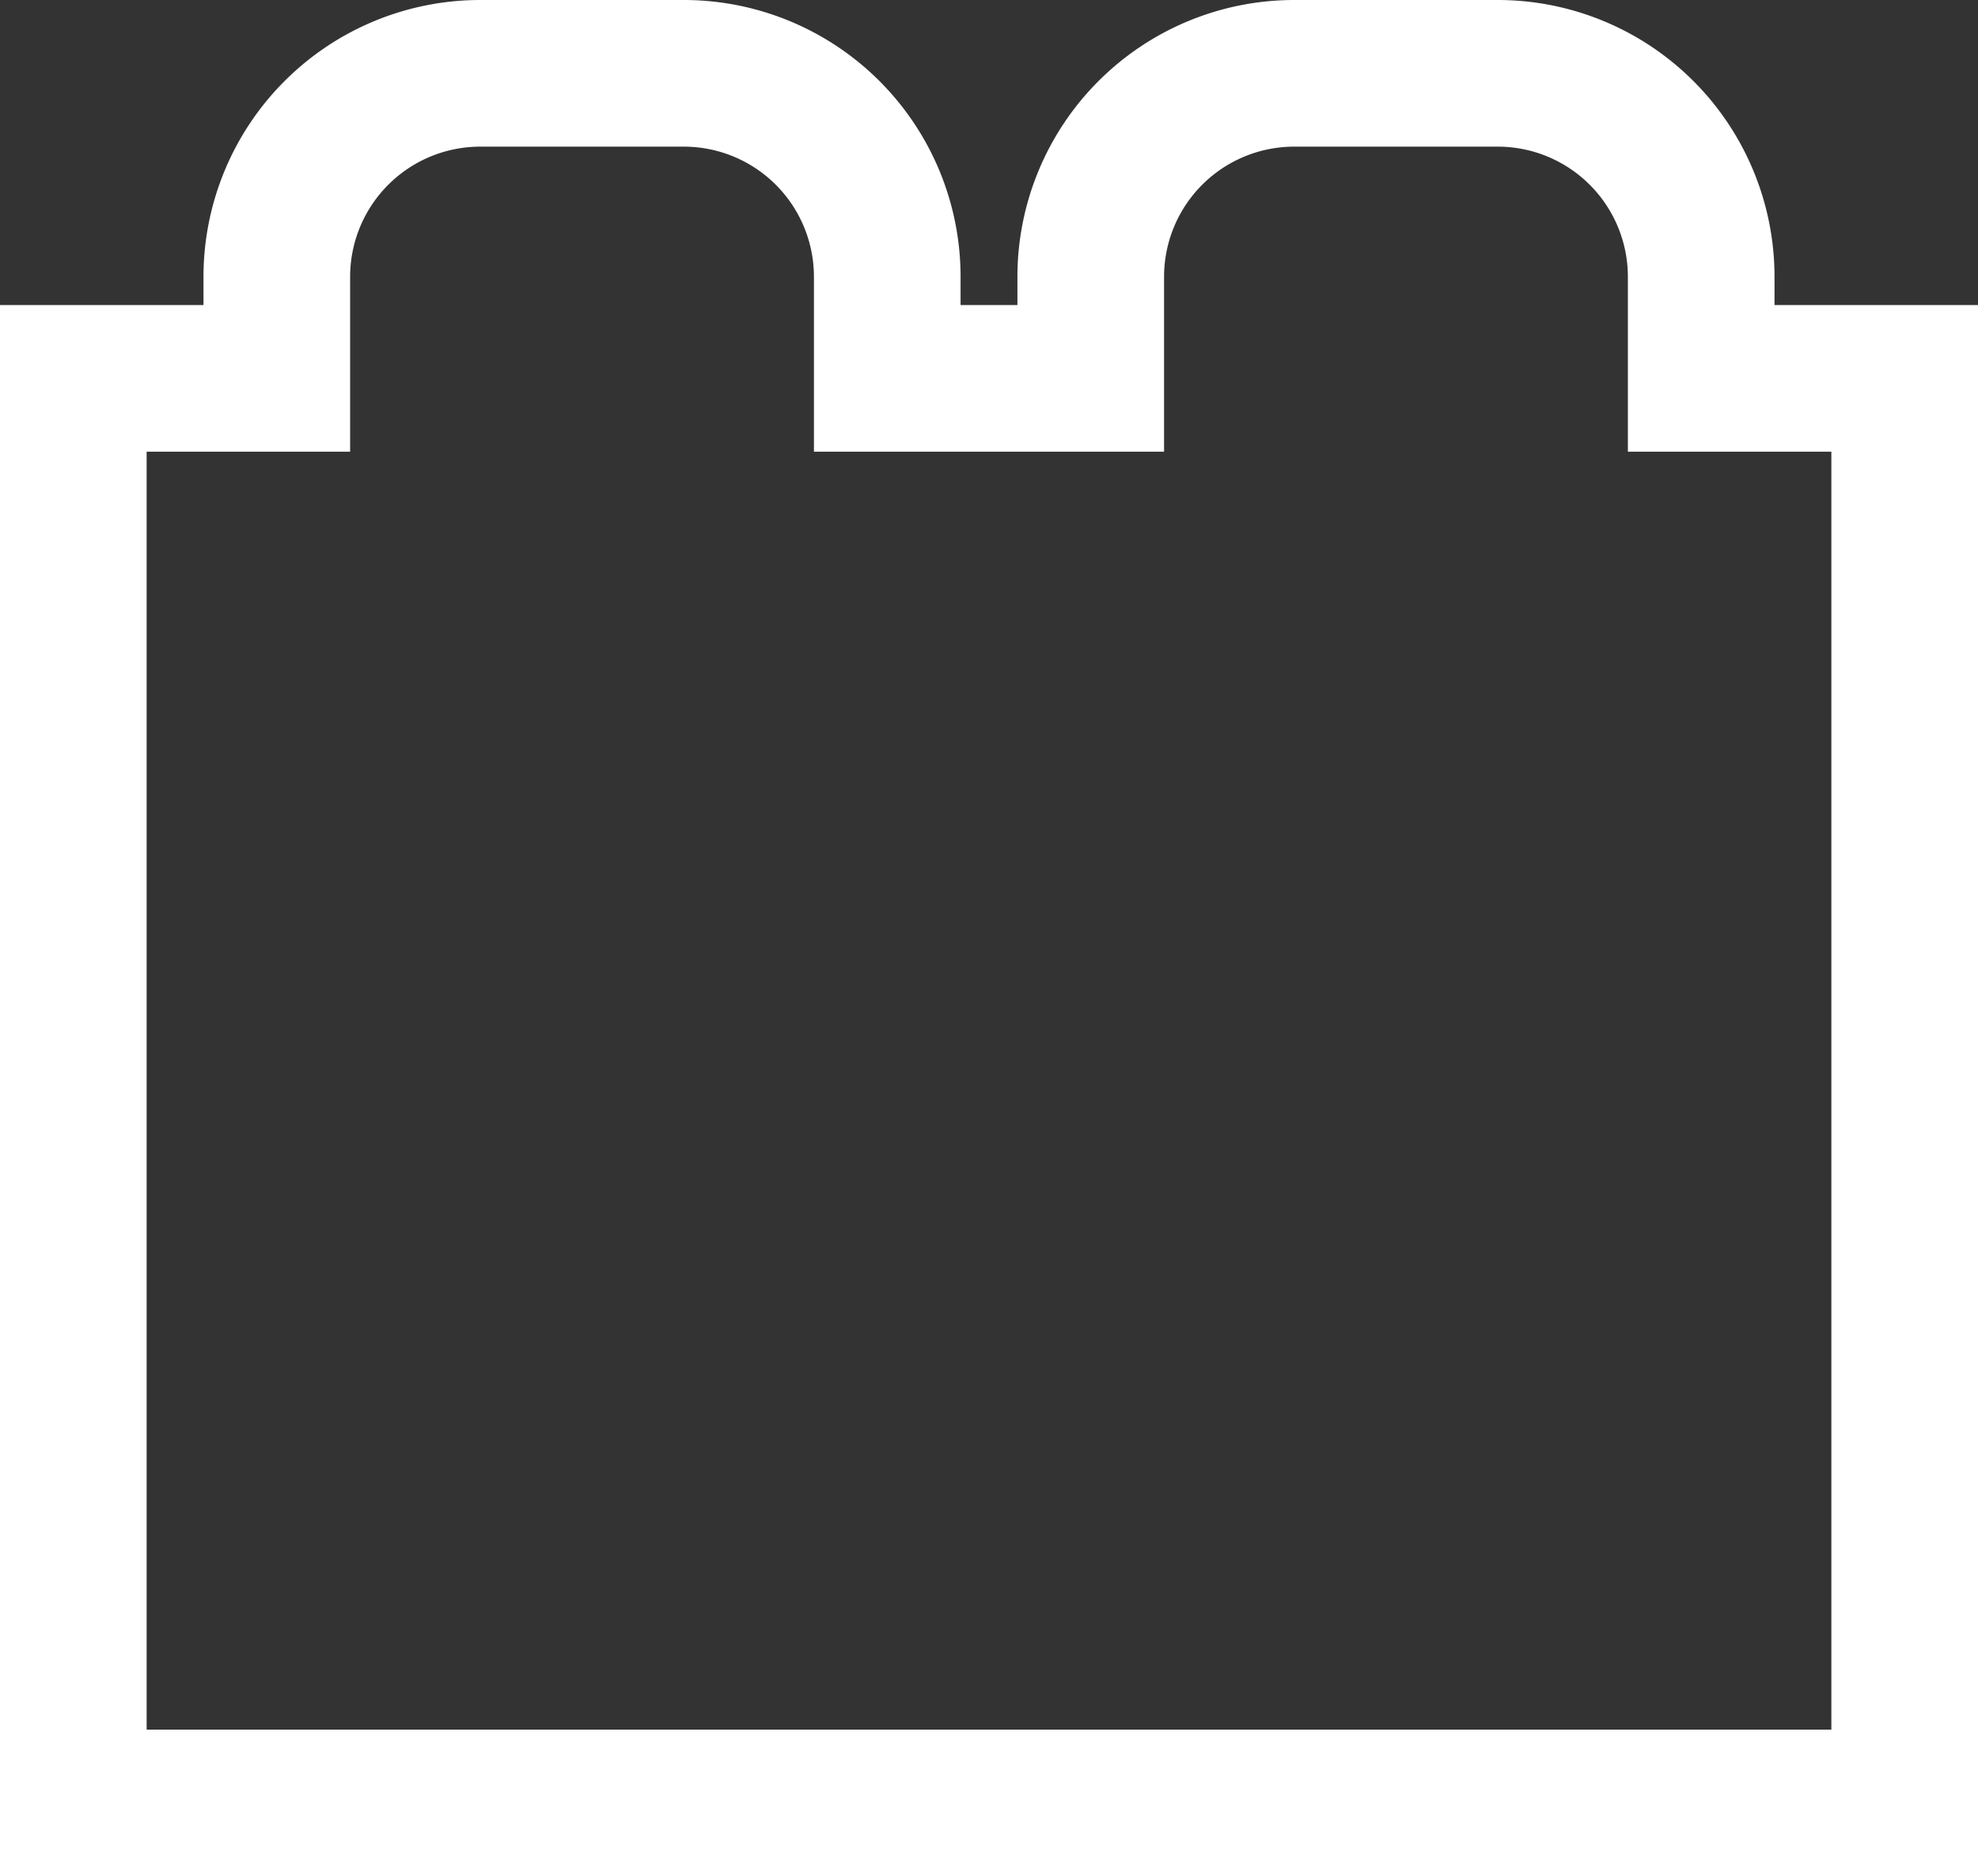 <svg xmlns="http://www.w3.org/2000/svg" width="33.721" height="31.986" viewBox="0 0 33.721 31.986">
  <rect x="0" y="0" width="33.721" height="31.986" fill="#333333" stroke="none"/>
  <path id="toy-brick" d="M30.752,8.2V6.469A3.469,3.469,0,0,0,27.283,3H23.814a3.469,3.469,0,0,0-3.469,3.469V8.2H16.876V6.469A3.469,3.469,0,0,0,13.407,3H9.938A3.469,3.469,0,0,0,6.469,6.469V8.2H3V32.486H34.221V8.2Z" transform="translate(-1.75 -1.75)" fill="none" stroke="#fff" stroke-width="2.5"/>
</svg>
